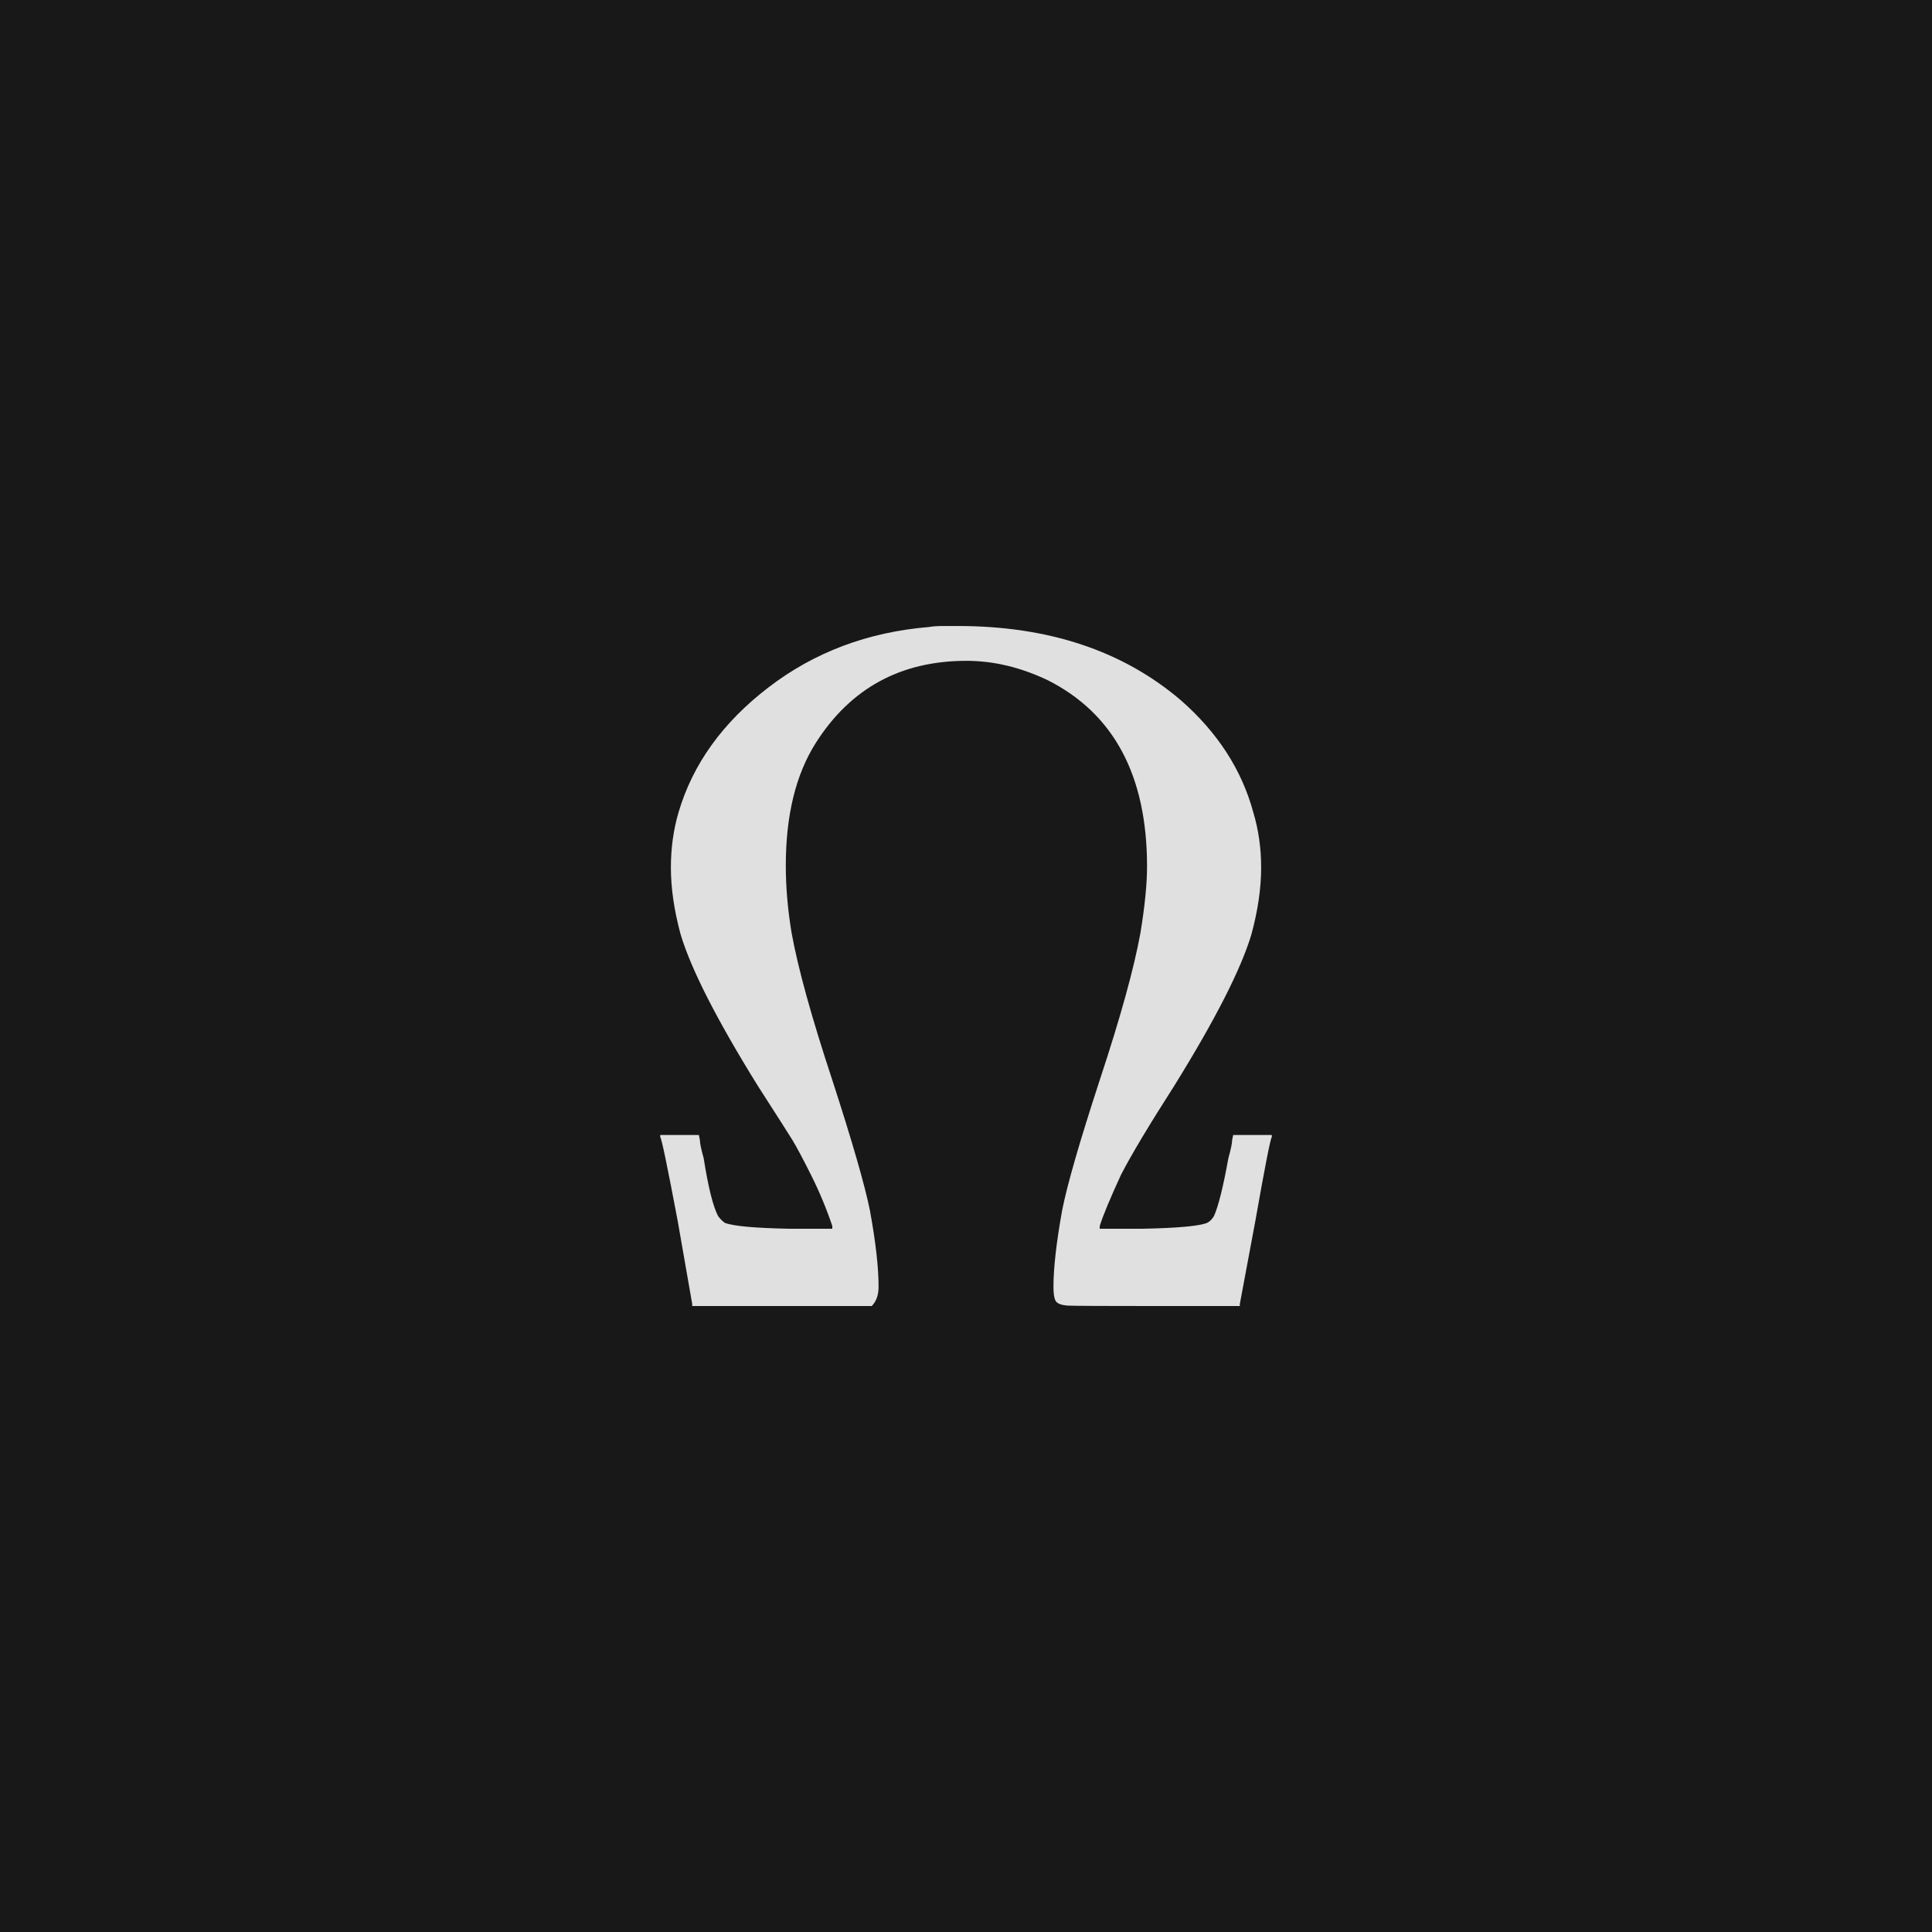 <svg xmlns="http://www.w3.org/2000/svg" version="1.1" width="96" height="96" viewbox="0 0 96 96"><rect x="0" y="0" width="96" height="96" fill="#181818"></rect><g transform="translate(30.696, 64.896)"><path d="M3.7 0L3.7-0.1 2.98-4.22Q2.21-8.3 2.11-8.4L2.11-8.4 2.11-8.5 4.03-8.5 4.08-8.26Q4.08-8.02 4.27-7.34L4.27-7.34Q4.61-5.18 4.99-4.46L4.99-4.46Q5.18-4.22 5.33-4.13L5.33-4.13Q5.95-3.89 8.54-3.84L8.54-3.84 10.66-3.84 10.66-3.98Q10.22-5.28 9.62-6.48 9.02-7.68 8.69-8.23 8.35-8.78 6.96-10.94L6.96-10.94Q3.89-15.89 3.12-18.48L3.12-18.48Q2.64-20.26 2.64-21.79L2.64-21.79Q2.64-23.23 3.02-24.53L3.02-24.53Q4.08-28.13 7.49-30.74 10.9-33.36 15.46-33.74L15.46-33.74Q15.74-33.79 16.18-33.79L16.18-33.79 16.9-33.79Q23.66-33.79 27.98-30.1L27.98-30.1Q30.72-27.7 31.58-24.53L31.58-24.53Q31.97-23.23 31.97-21.79L31.97-21.79Q31.97-20.26 31.49-18.48L31.49-18.48Q30.72-15.89 27.65-10.94L27.65-10.94Q25.78-8.02 25.01-6.53L25.01-6.53Q24.19-4.75 23.95-3.98L23.95-3.98 23.95-3.84 26.06-3.84Q28.66-3.89 29.28-4.13L29.28-4.13Q29.47-4.22 29.62-4.46L29.62-4.46Q29.95-5.18 30.34-7.34L30.34-7.34Q30.53-8.02 30.53-8.26L30.53-8.26 30.58-8.5 32.5-8.5 32.5-8.4Q32.4-8.3 31.68-4.22L31.68-4.22 30.91-0.1 30.91 0 26.5 0Q22.94 0 22.39-0.02 21.84-0.05 21.74-0.29L21.74-0.29Q21.65-0.48 21.65-0.96L21.65-0.96Q21.65-2.35 22.08-4.75L22.08-4.75Q22.46-6.67 23.95-11.23L23.95-11.23Q25.49-15.89 25.97-18.53L25.97-18.53Q26.3-20.54 26.3-21.84L26.3-21.84Q26.3-28.61 21.36-31.1L21.36-31.1Q19.34-32.06 17.33-32.06L17.33-32.06Q12.43-32.06 9.84-27.98L9.84-27.98Q8.35-25.63 8.35-21.89L8.35-21.89Q8.35-20.26 8.64-18.53L8.64-18.53Q9.12-15.89 10.66-11.23L10.66-11.23Q12.14-6.67 12.53-4.75L12.53-4.75Q12.96-2.4 12.96-0.96L12.96-0.96Q12.96-0.34 12.62 0L12.62 0 3.7 0Z" fill="#E0E0E0"></path></g></svg>